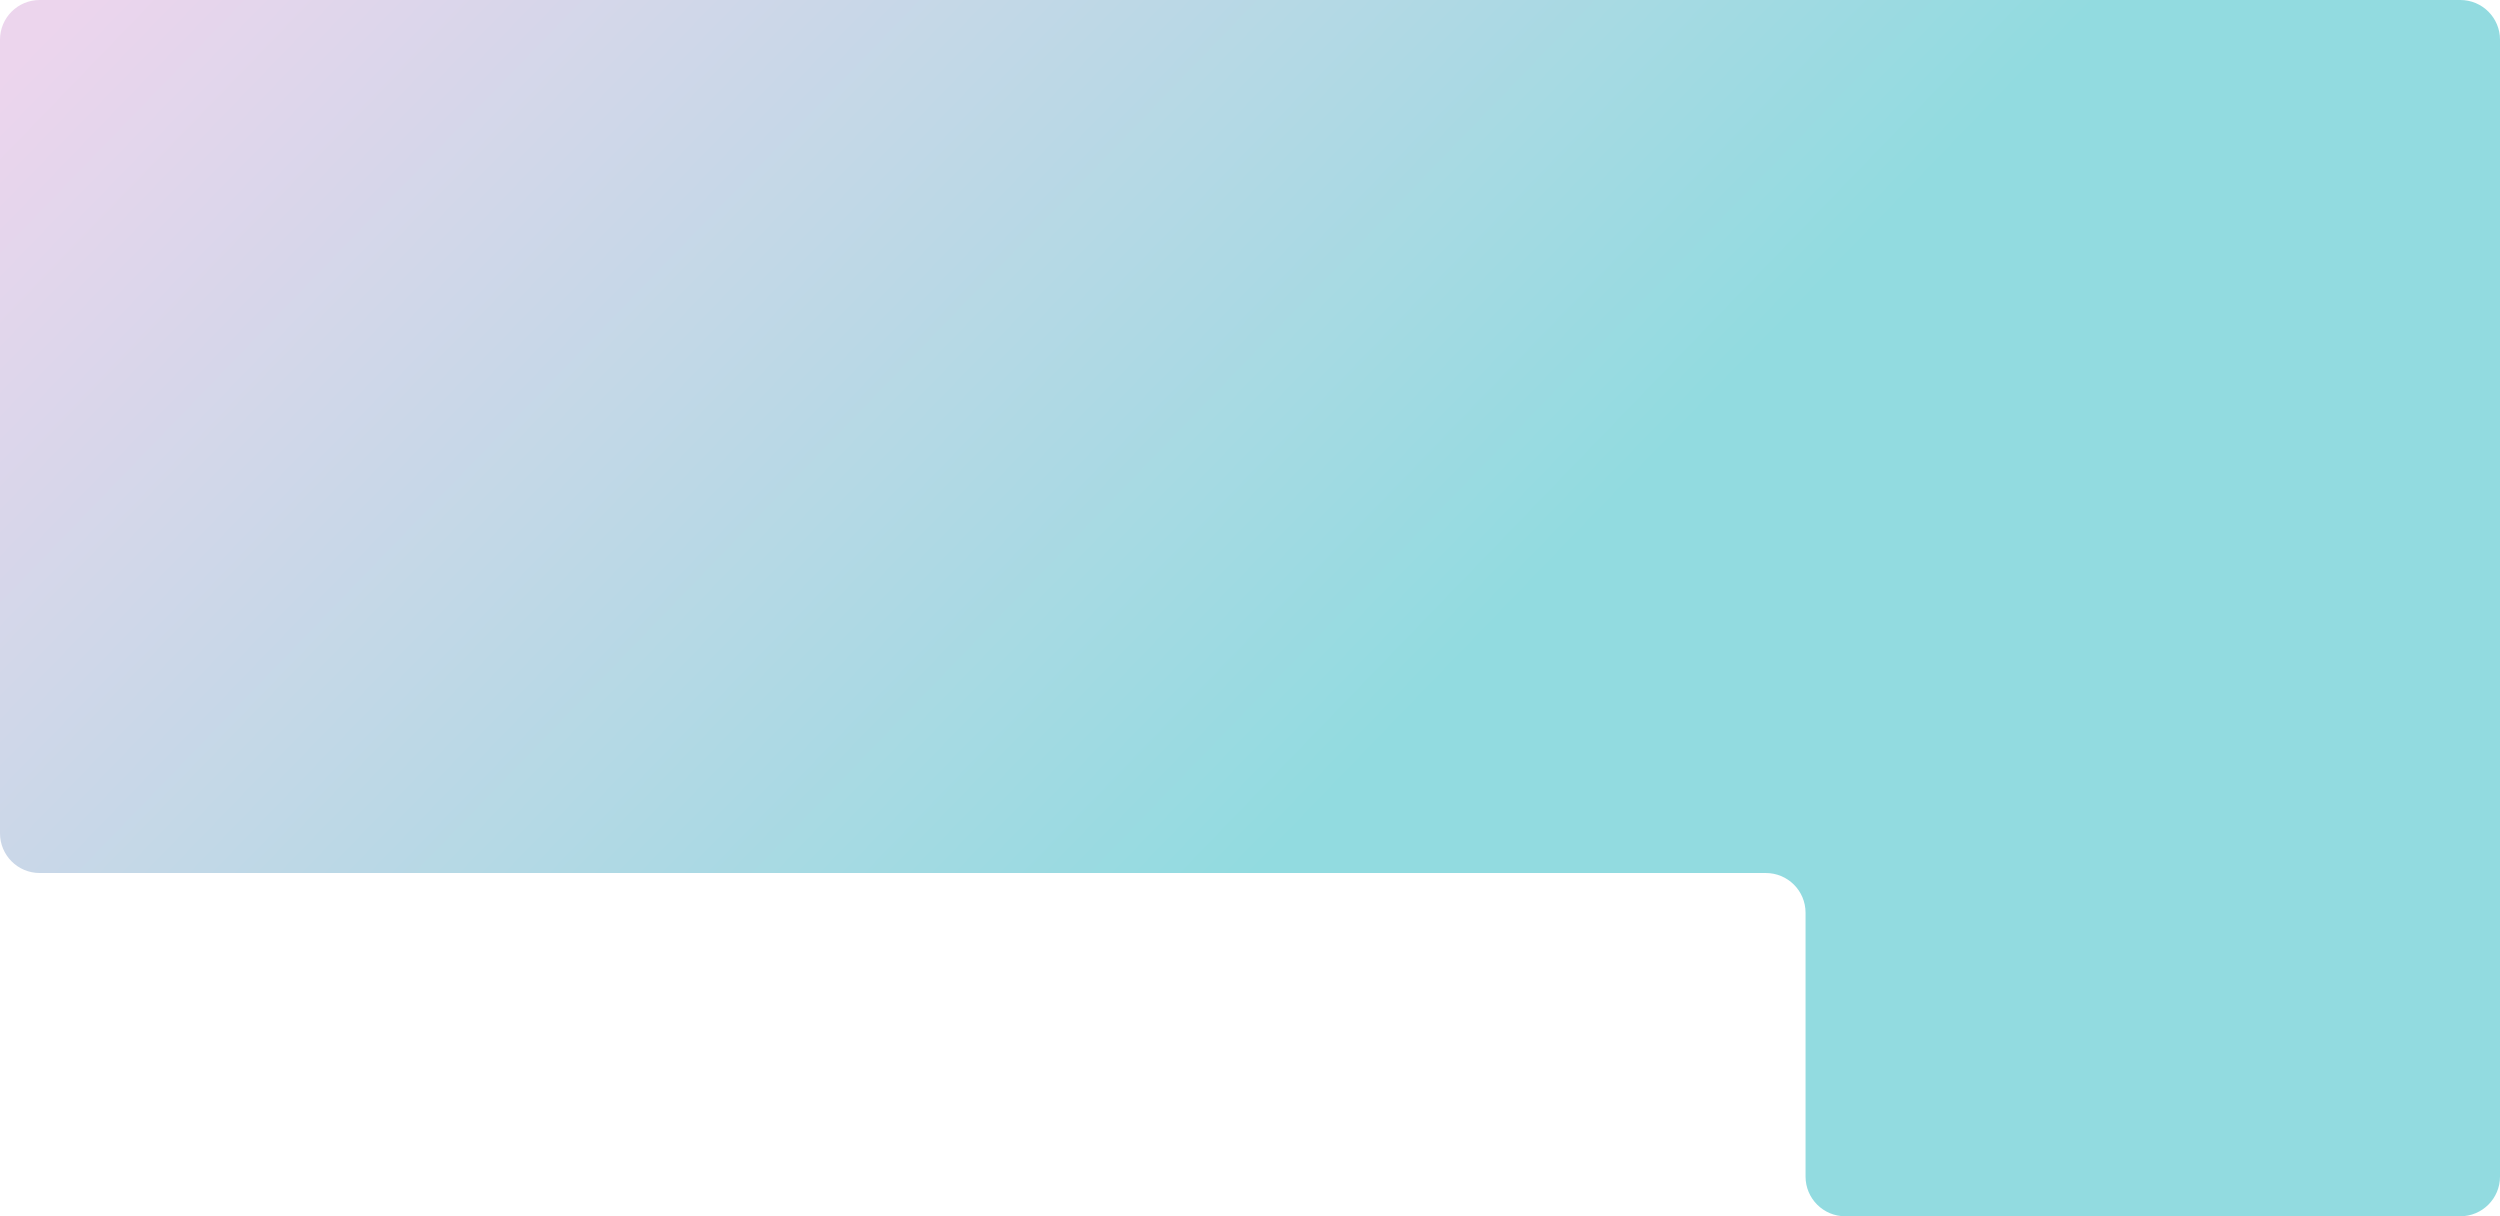 <?xml version="1.0" encoding="UTF-8"?> <svg xmlns="http://www.w3.org/2000/svg" width="1260" height="613" viewBox="0 0 1260 613" fill="none"><path d="M1260 593C1260 604.046 1251.05 613 1240 613H930C918.954 613 910 604.046 910 593V460C910 448.954 901.046 440 890 440H20C8.954 440 0 431.046 0 420V20C0 8.954 8.954 0 20 0H1240C1251.05 0 1260 8.954 1260 20V593Z" fill="url(#paint0_linear_254_3304)"></path><defs><linearGradient id="paint0_linear_254_3304" x1="29.328" y1="9.167" x2="557.553" y2="519.3" gradientUnits="userSpaceOnUse"><stop stop-color="#ECD5ED"></stop><stop offset="1" stop-color="#92DBE0"></stop></linearGradient></defs></svg> 